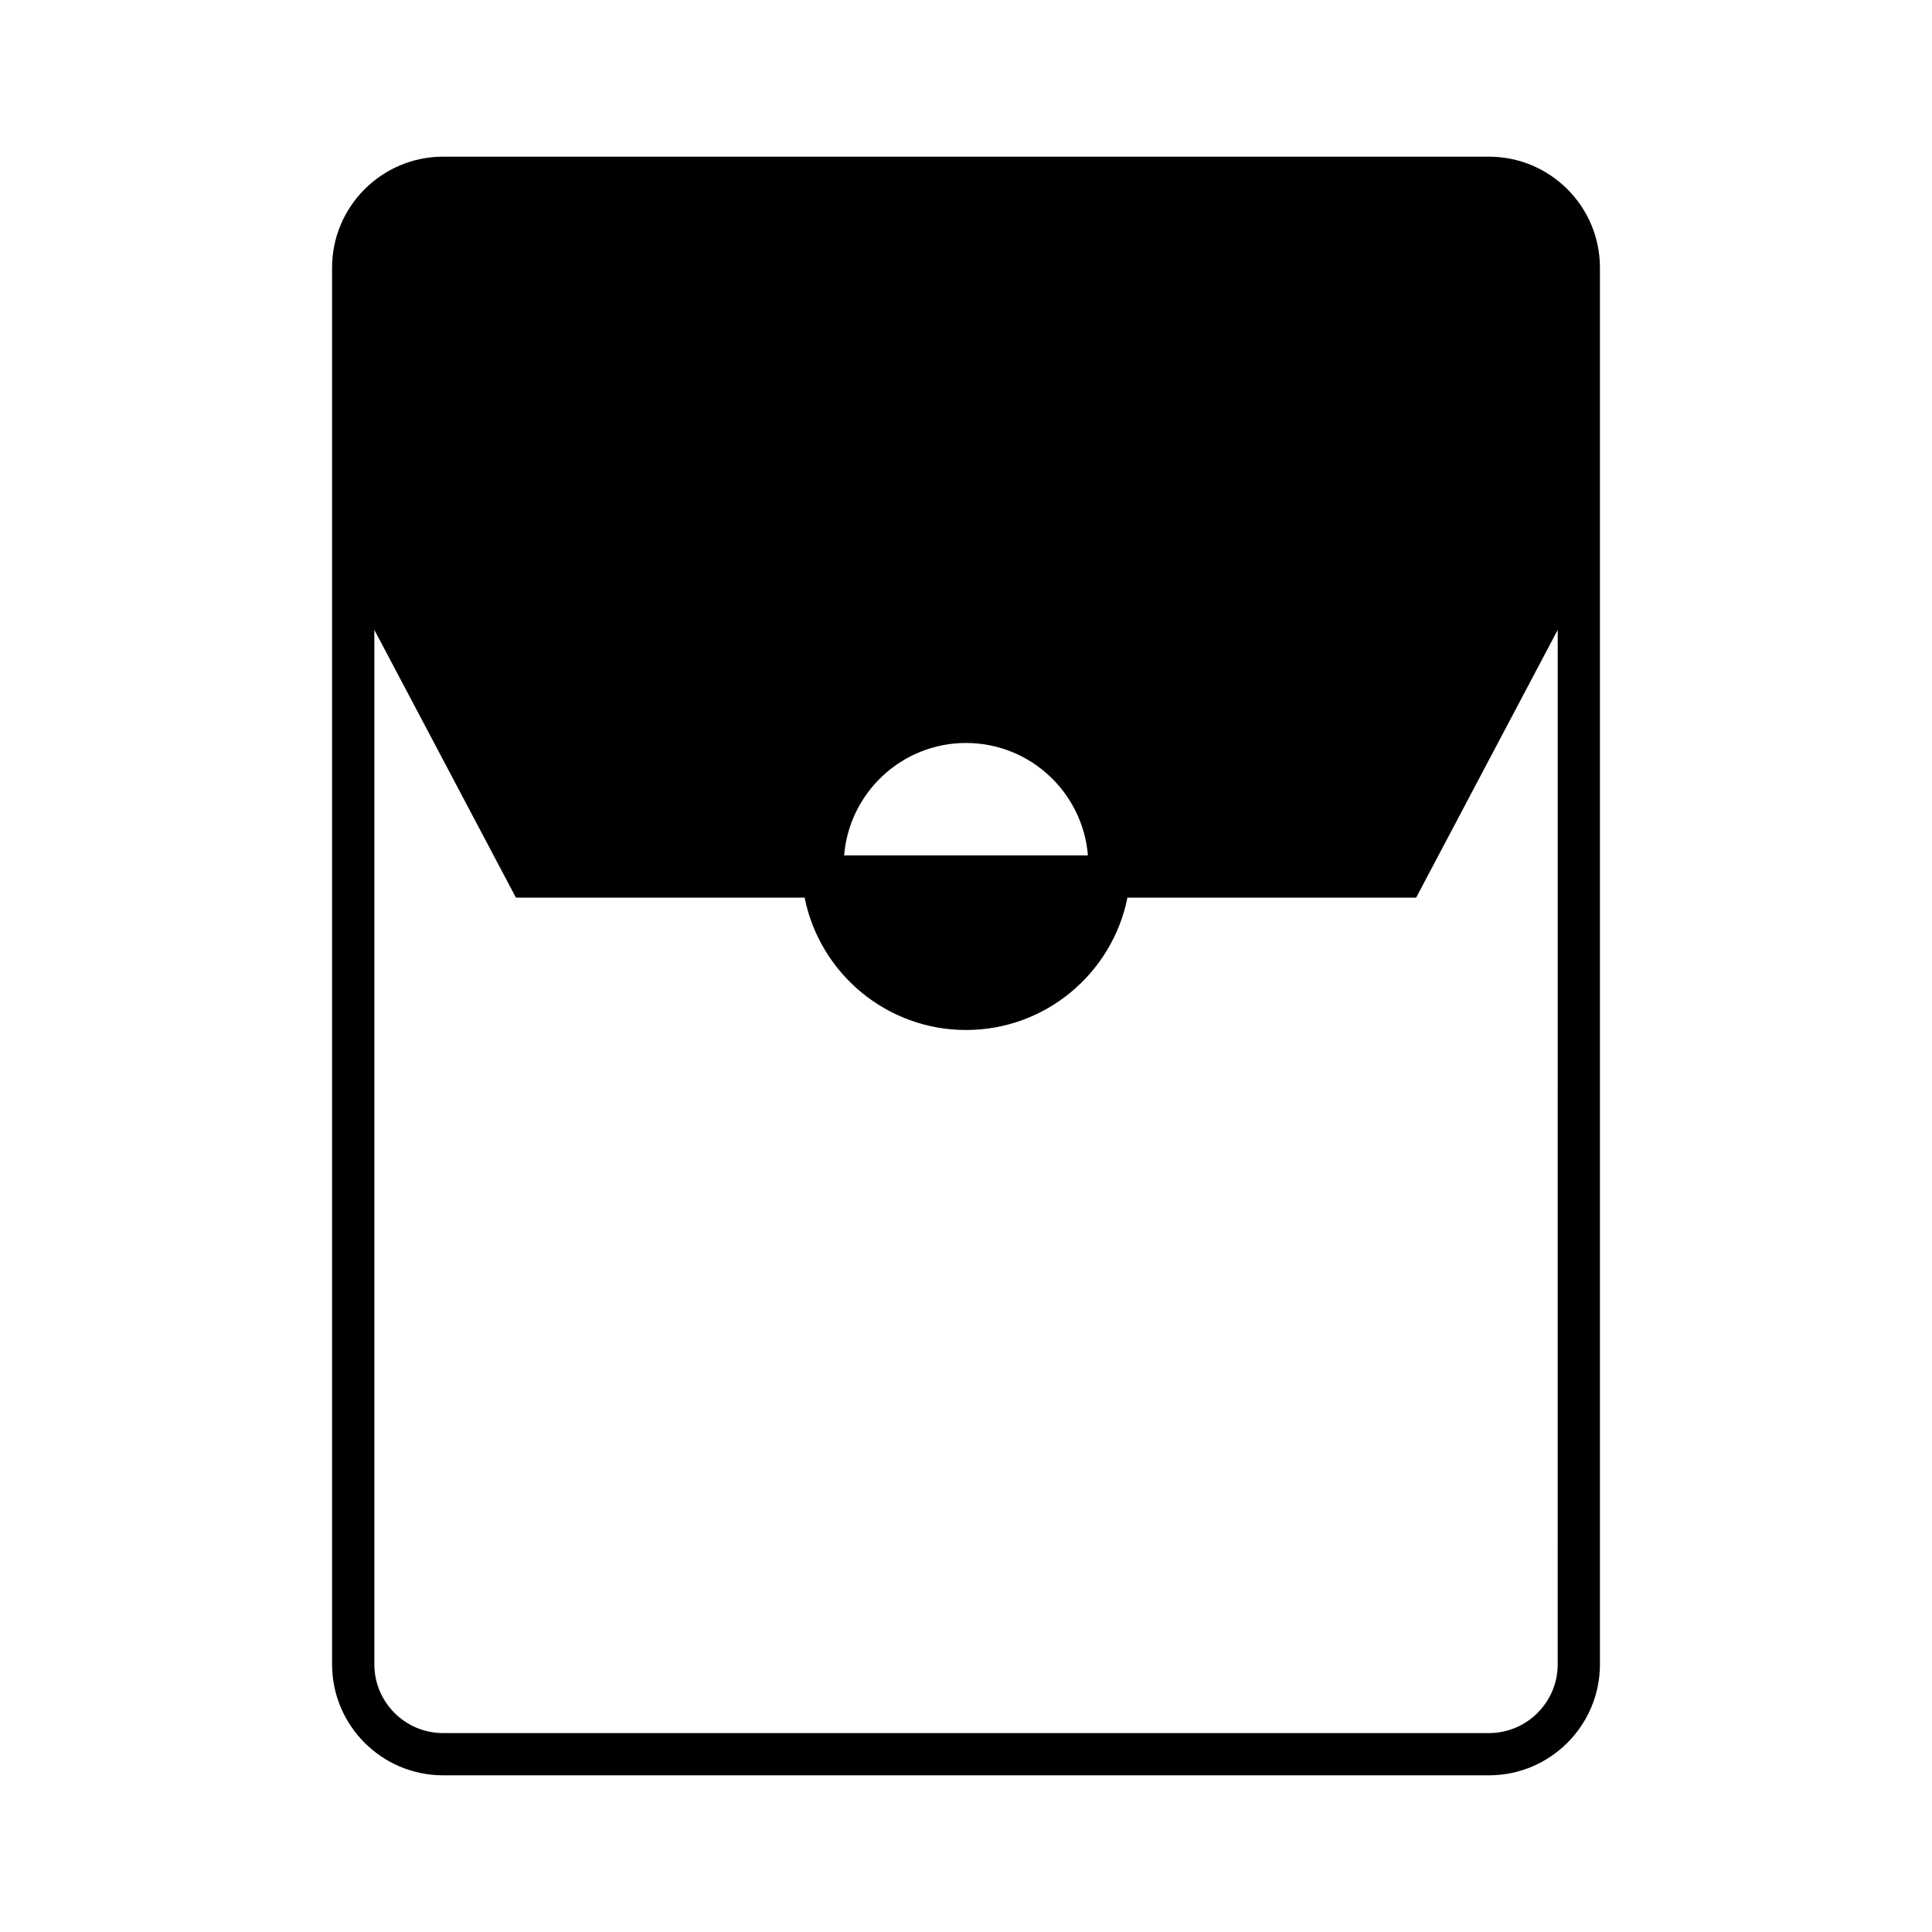 <?xml version="1.0" encoding="UTF-8"?>
<!-- Uploaded to: SVG Repo, www.svgrepo.com, Generator: SVG Repo Mixer Tools -->
<svg fill="#000000" width="800px" height="800px" version="1.1" viewBox="144 144 512 512" xmlns="http://www.w3.org/2000/svg">
 <path d="m568 214.93c0-16.219-13.195-29.41-29.418-29.41h-277.16c-16.219 0-29.418 13.191-29.418 29.41v370.14c0 16.219 13.195 29.41 29.418 29.41h277.16c16.219 0 29.418-13.191 29.418-29.41zm-11.195 370.14c0 10.043-8.172 18.215-18.219 18.215h-277.16c-10.047 0-18.219-8.172-18.219-18.215v-274.15l37.52 70.969h76.508c3.988 19.973 21.648 35.07 42.777 35.07s38.785-15.098 42.773-35.07h76.508l37.52-70.969zm-189.1-214.38c1.348-16.652 15.309-29.793 32.301-29.793s30.949 13.145 32.301 29.793z"/>
</svg>